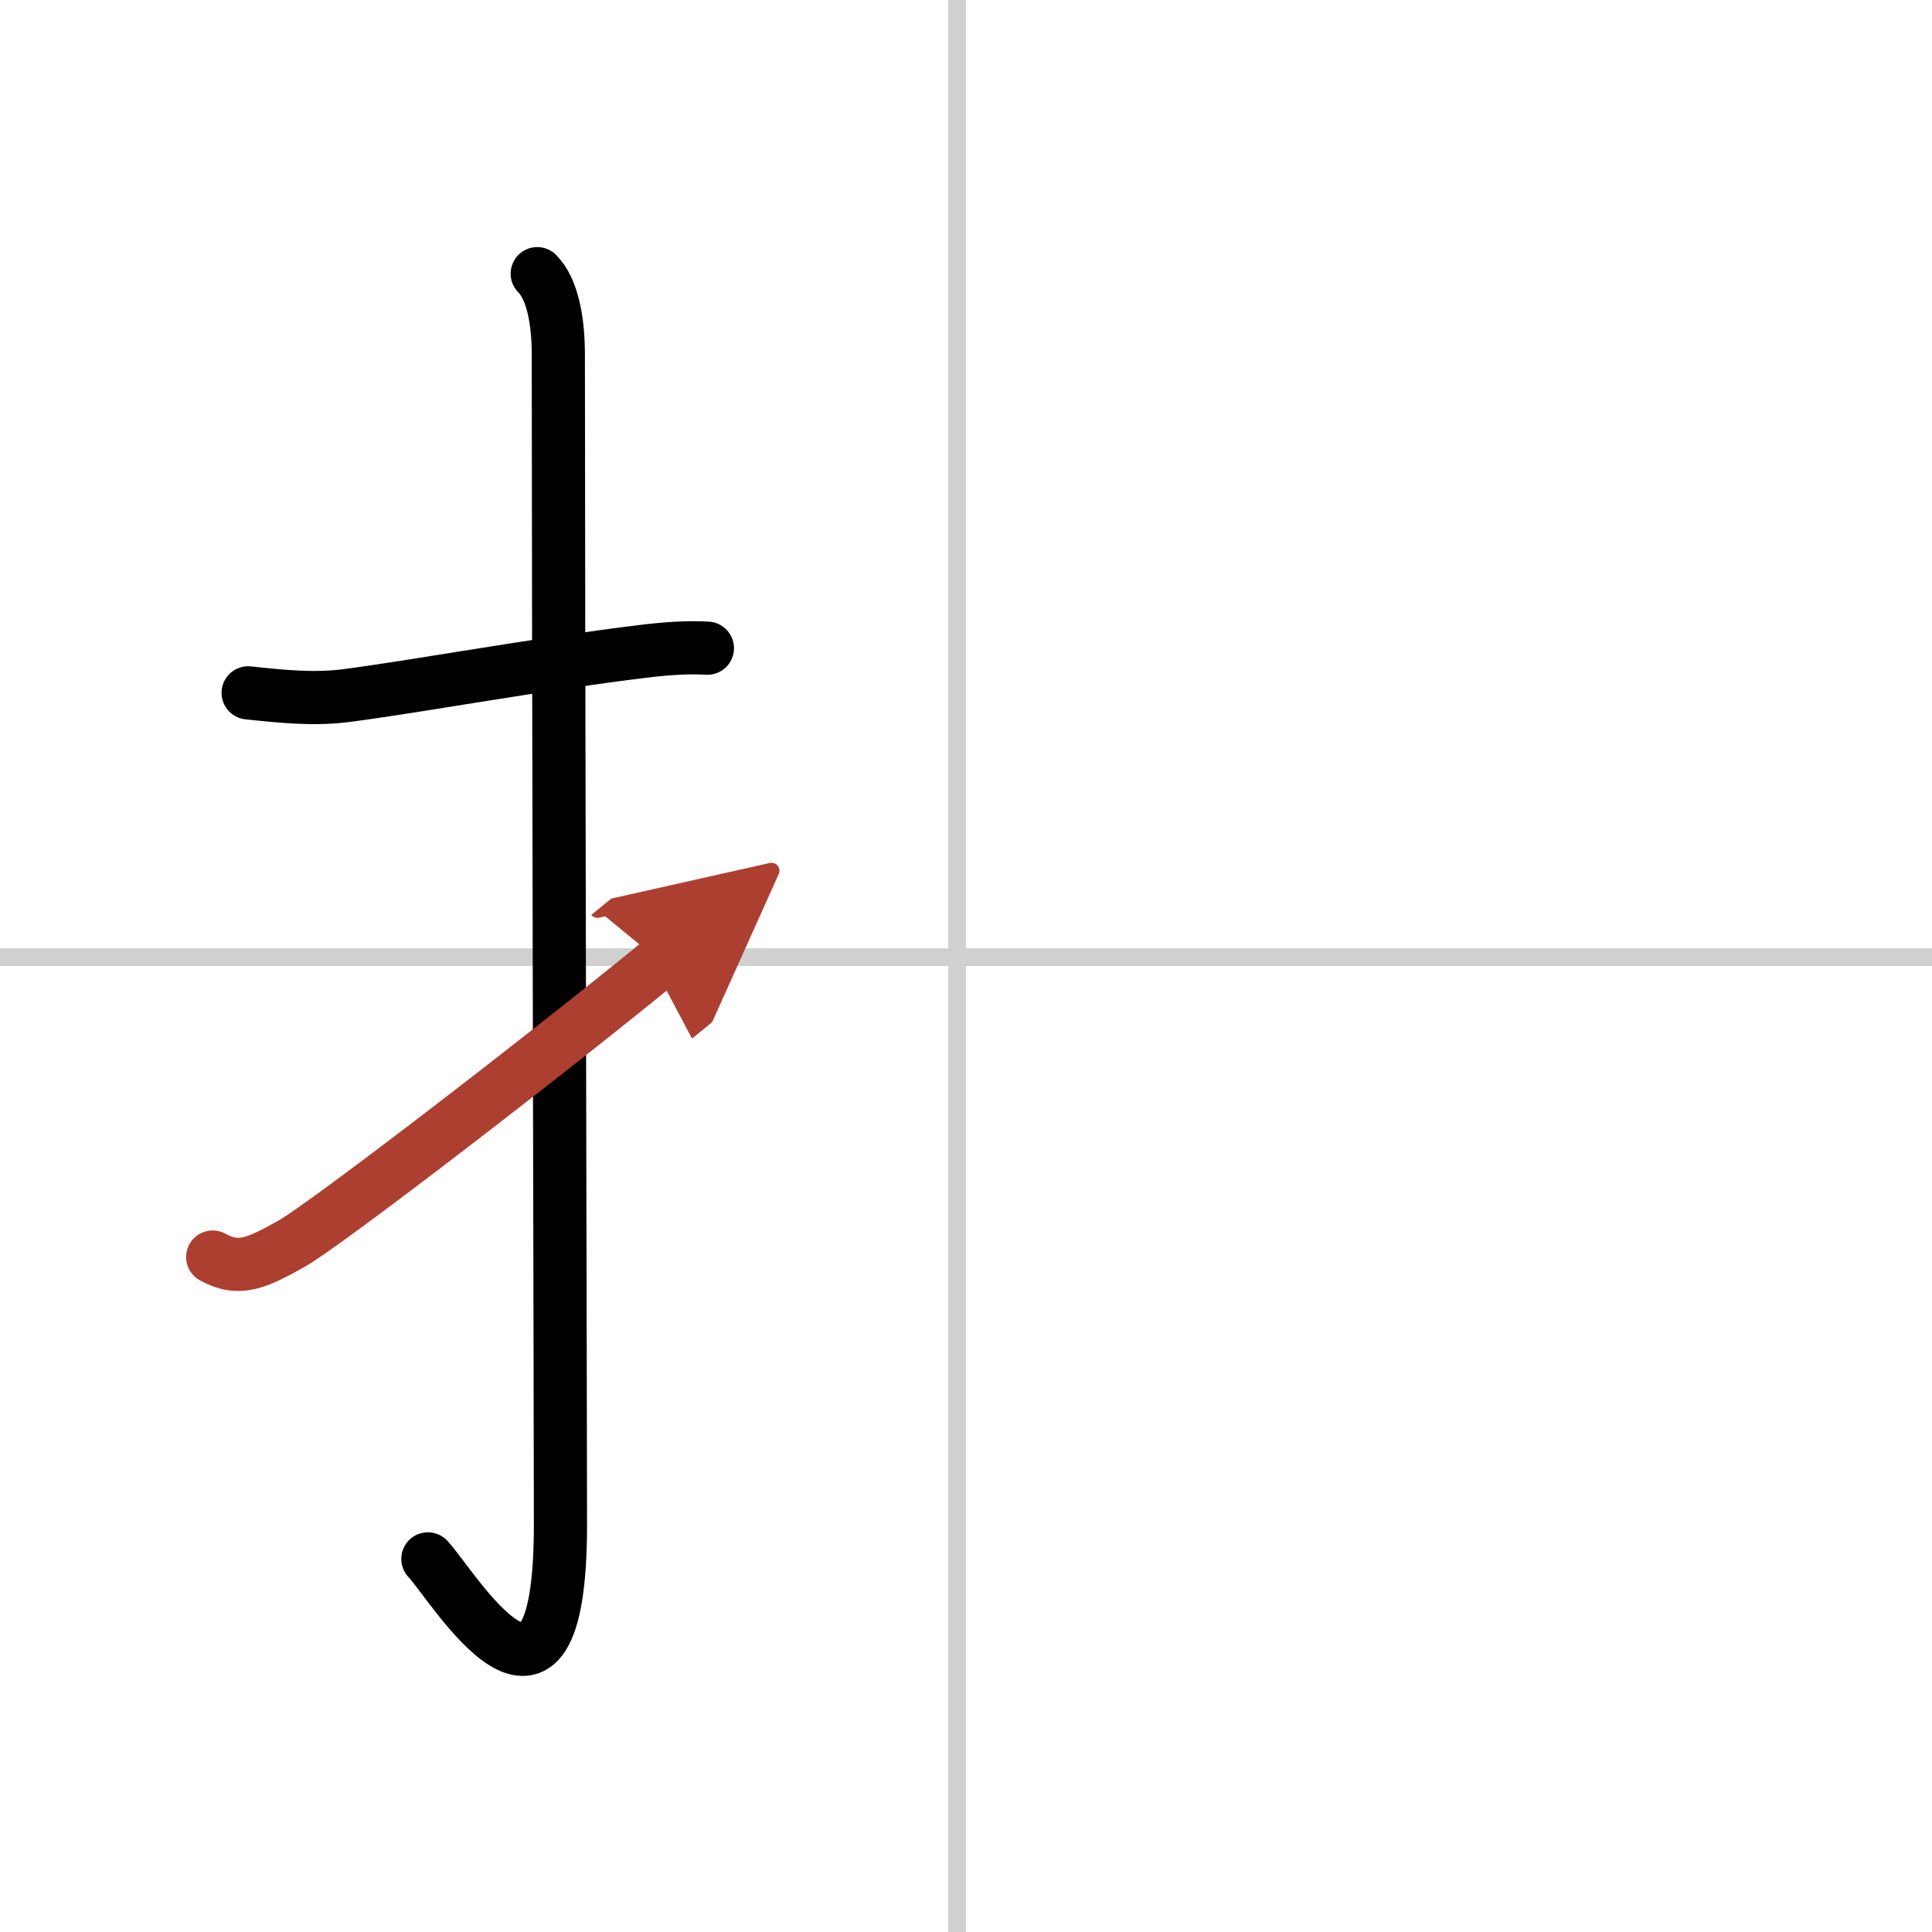 <svg width="400" height="400" viewBox="0 0 109 109" xmlns="http://www.w3.org/2000/svg"><defs><marker id="a" markerWidth="4" orient="auto" refX="1" refY="5" viewBox="0 0 10 10"><polyline points="0 0 10 5 0 10 1 5" fill="#ad3f31" stroke="#ad3f31"/></marker></defs><g fill="none" stroke="#000" stroke-linecap="round" stroke-linejoin="round" stroke-width="3"><rect width="100%" height="100%" fill="#fff" stroke="#fff"/><line x1="54" x2="54" y2="109" stroke="#d0d0d0" stroke-width="1"/><line x2="109" y1="54" y2="54" stroke="#d0d0d0" stroke-width="1"/><path d="m14 39.09c1.88 0.2 3.74 0.4 5.65 0.14 4.34-0.58 10.51-1.73 16.61-2.48 1.23-0.15 2.49-0.25 3.65-0.18"/><path d="M30.31,15.44C31.17,16.3,31.5,18.1,31.5,20c0,14.02,0.12,61.25,0.12,66.02c0,13.72-6.09,3.4-7.48,1.93"/><path d="m12 70.92c1.5 0.83 2.5 0.33 4.43-0.74 1.79-0.99 13.79-10.19 20.82-15.93" marker-end="url(#a)" stroke="#ad3f31"/></g></svg>
